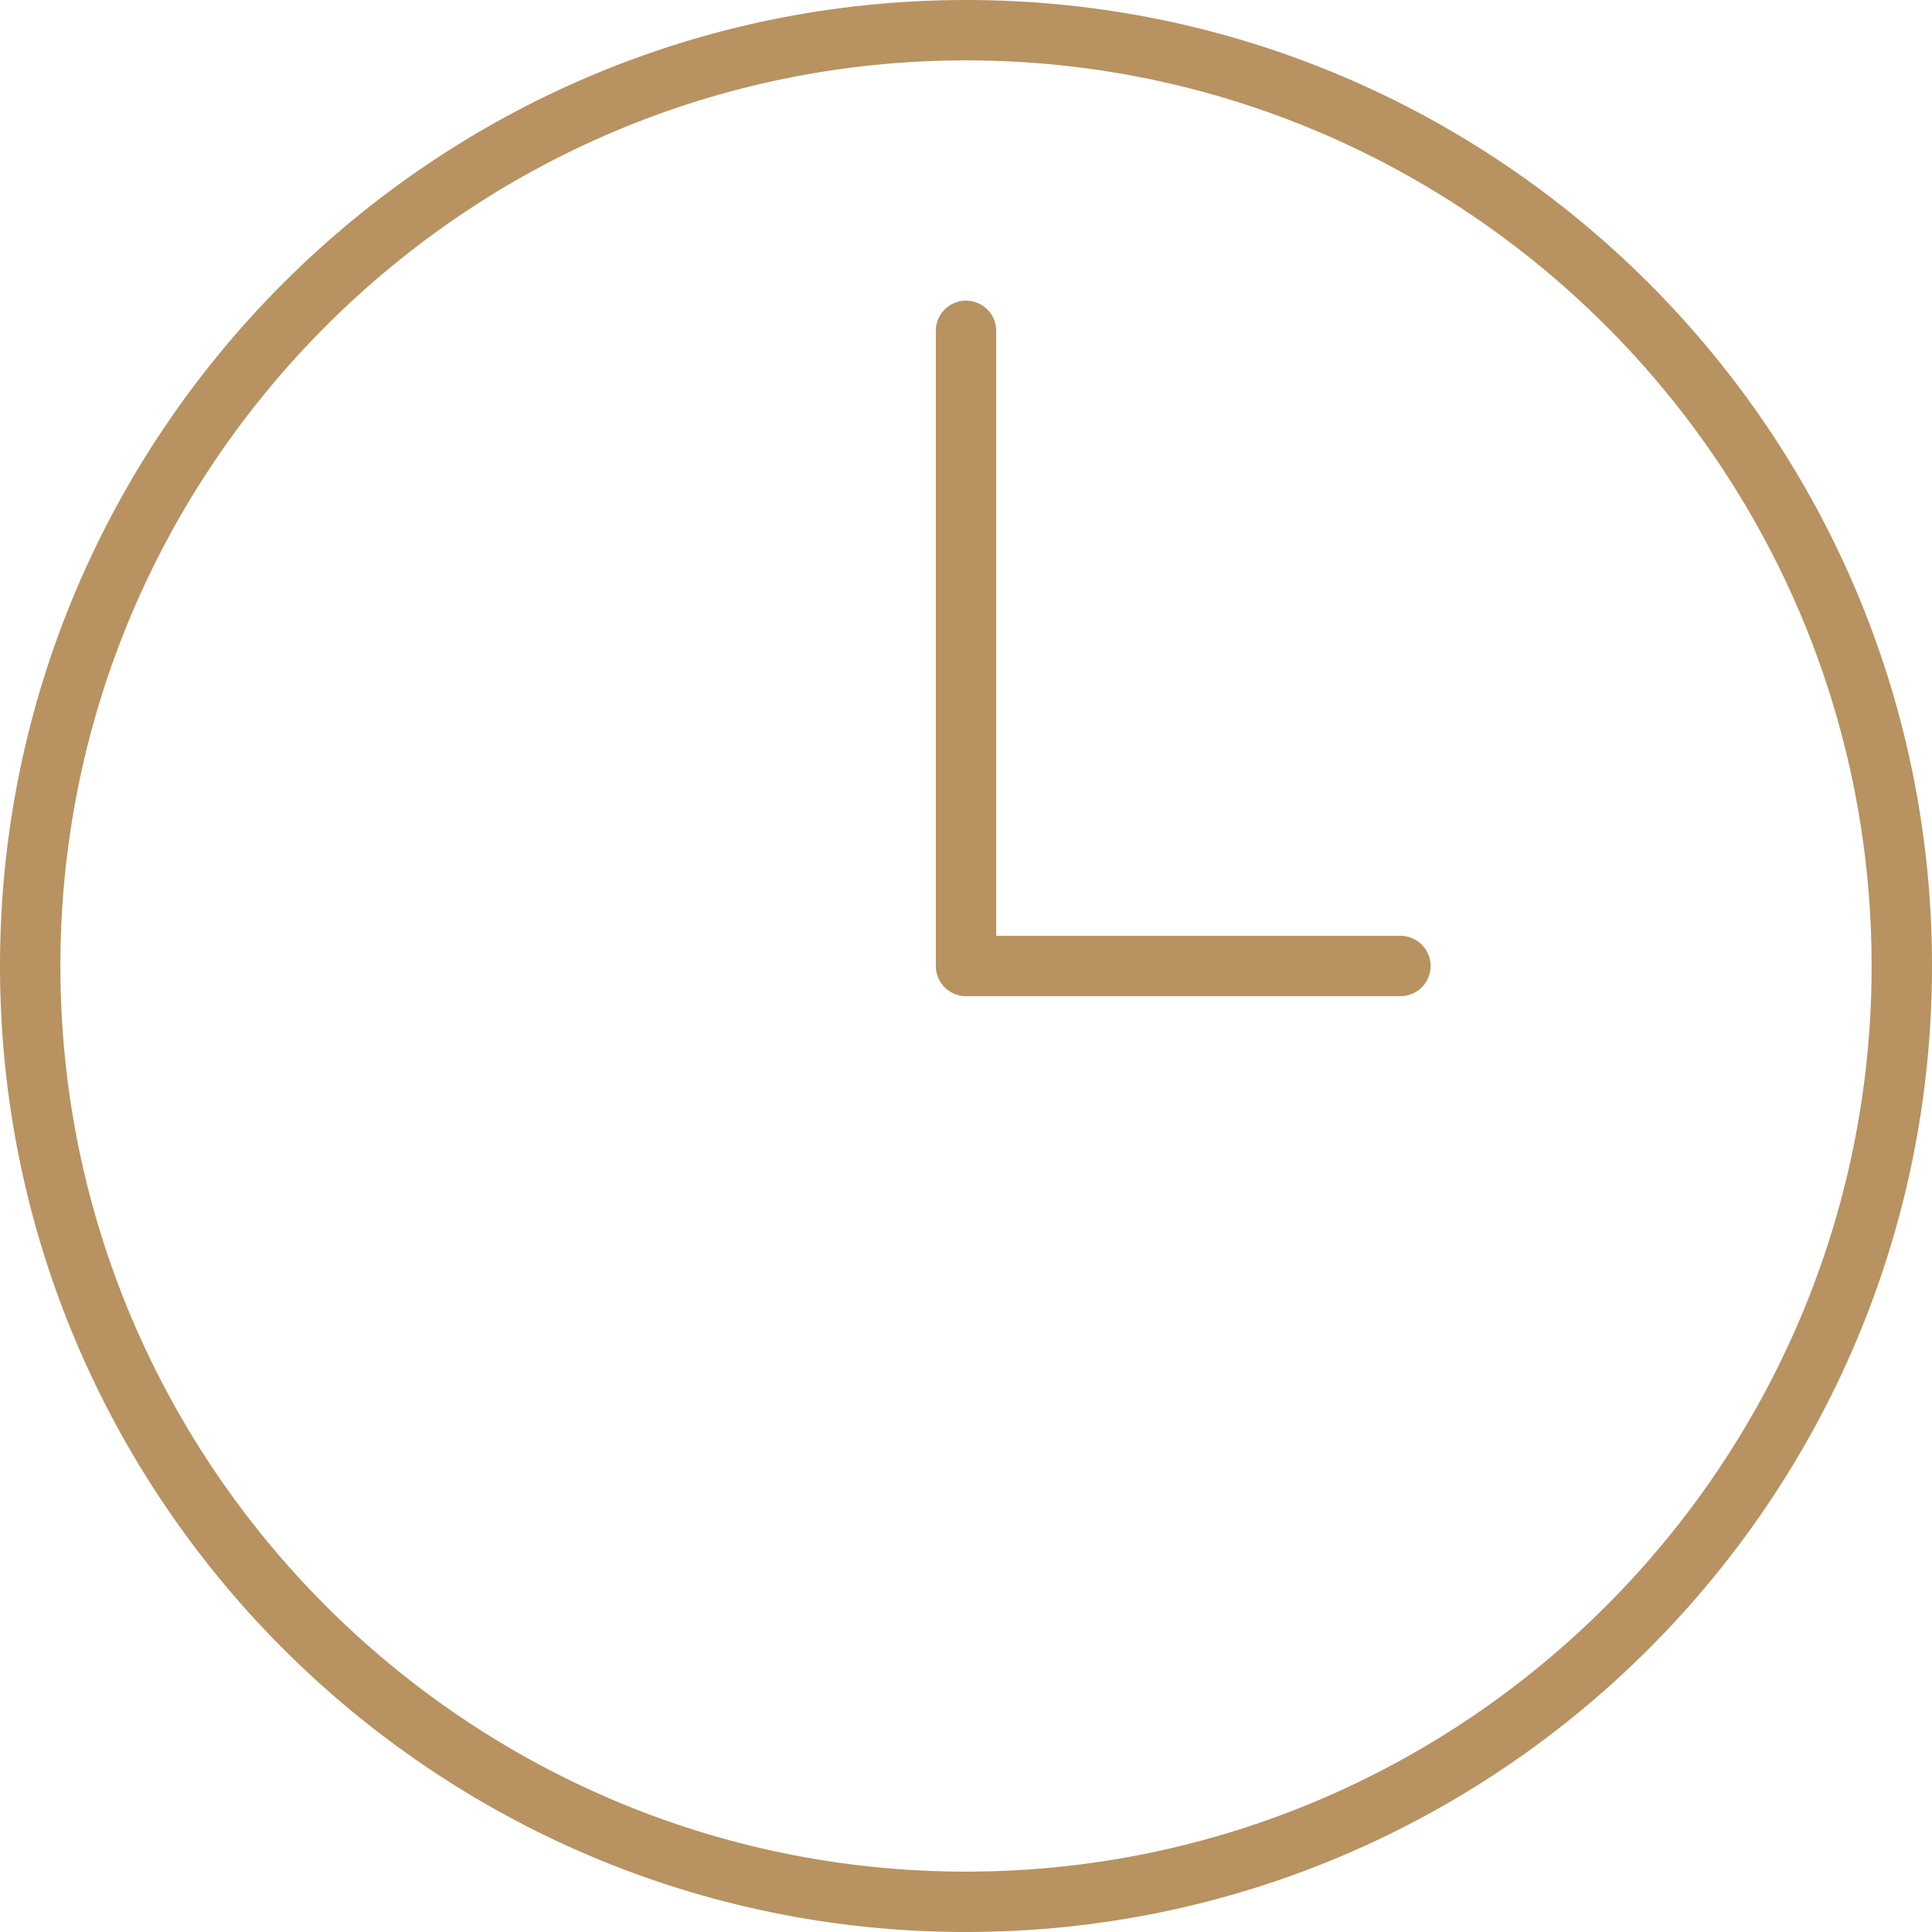 <svg xmlns="http://www.w3.org/2000/svg" width="768" height="768" viewBox="0 0 768 768">
  <g id="icon-time-gold" transform="translate(-216 -216)">
    <path id="Pfad_1" data-name="Pfad 1" d="M600,984c211.8,0,384-172.2,384-384S811.8,216,600,216,216,388.2,216,600,388.2,984,600,984Zm0-744c198.48,0,360,161.52,360,360S798.48,960,600,960,240,798.48,240,600,401.52,240,600,240Z" fill="#b89260"/>
    <path id="Pfad_2" data-name="Pfad 2" d="M600,612H772.68a12,12,0,0,0,0-24H612V347.52a12,12,0,0,0-24,0V600A12.033,12.033,0,0,0,600,612Z" fill="#b89260"/>
  </g>
</svg>
